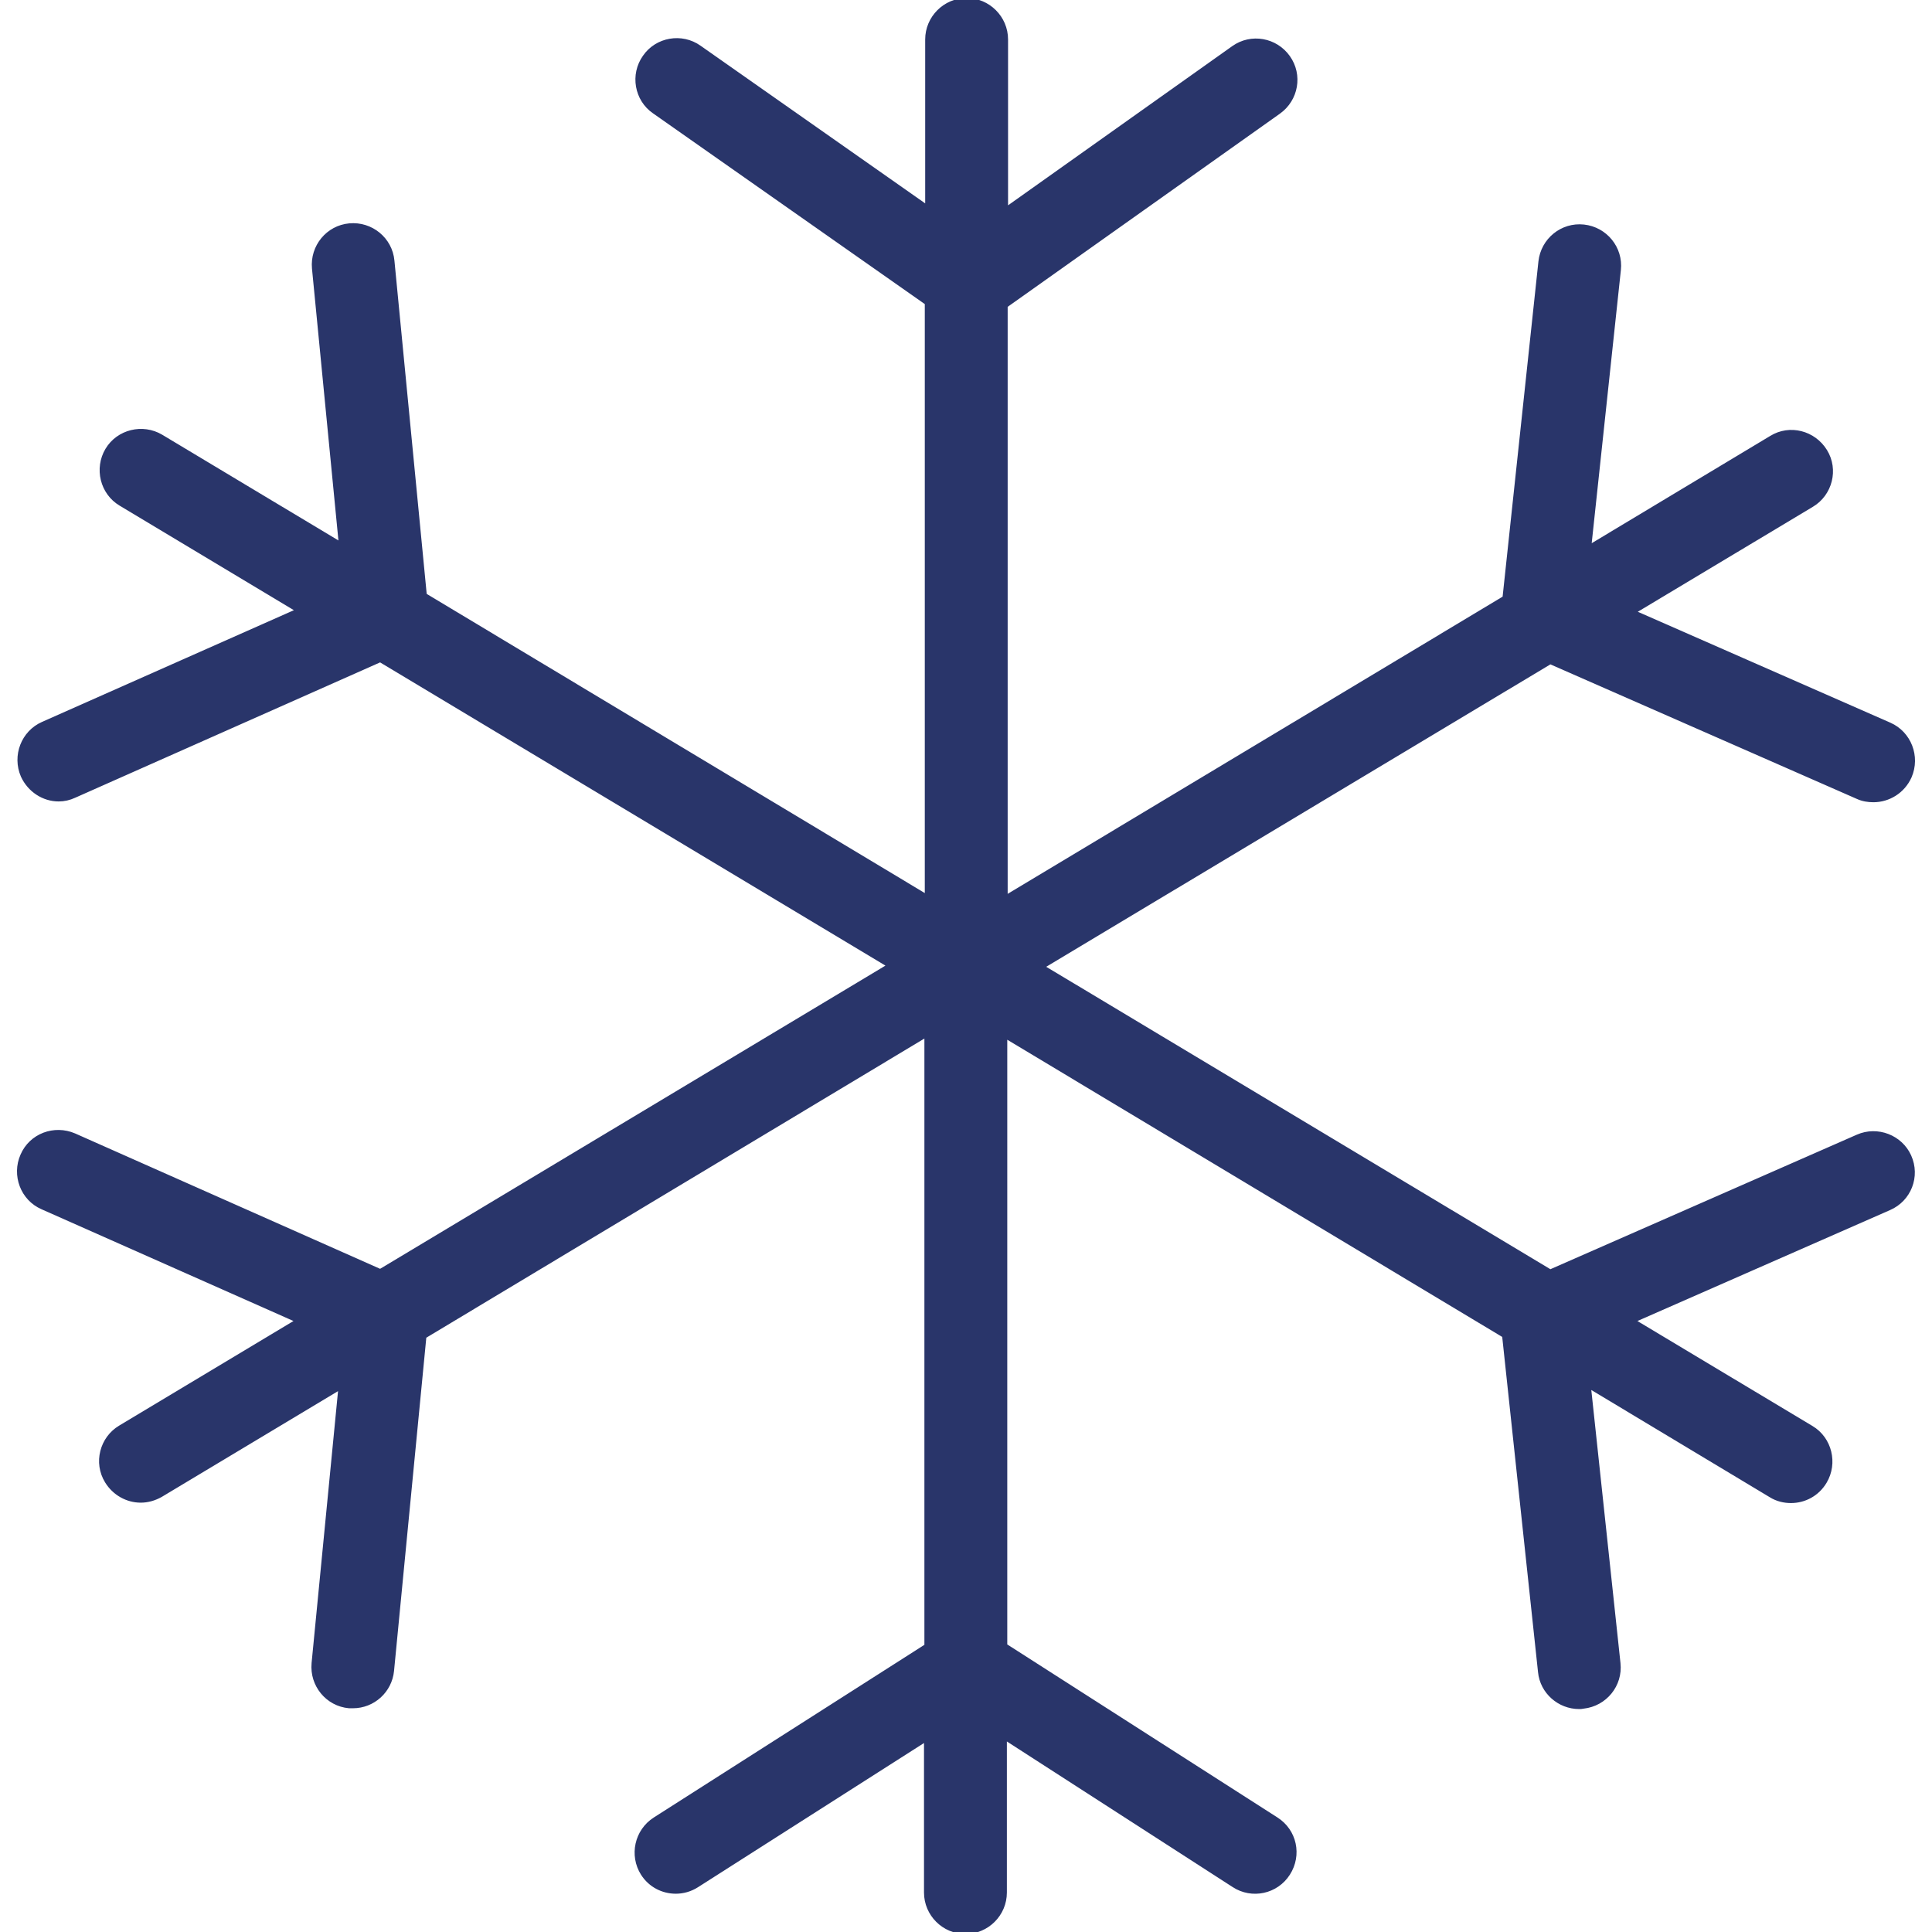<!DOCTYPE svg PUBLIC "-//W3C//DTD SVG 1.1//EN" "http://www.w3.org/Graphics/SVG/1.1/DTD/svg11.dtd">
<!-- Uploaded to: SVG Repo, www.svgrepo.com, Transformed by: SVG Repo Mixer Tools -->
<svg fill="#29356a" height="800px" width="800px" version="1.1" id="Layer_1" xmlns="http://www.w3.org/2000/svg" xmlns:xlink="http://www.w3.org/1999/xlink" viewBox="0 0 489.6 489.6" xml:space="preserve" stroke="#29356a">
<g id="SVGRepo_bgCarrier" stroke-width="0"/>
<g id="SVGRepo_tracerCarrier" stroke-linecap="round" stroke-linejoin="round"/>
<g id="SVGRepo_iconCarrier"> <g> <g> <path d="M470.758,288L470.758,288l-77.9,34.2l-128.7-77.2l128.7-77.2l77.9,34.2c1.3,0.6,2.7,0.8,4,0.8c3.8,0,7.5-2.2,9.2-6 c2.2-5.1-0.1-11-5.1-13.2l-64.9-28.5l45.2-27.1c4.7-2.8,6.3-9,3.4-13.7c-2.9-4.7-9-6.3-13.7-3.4l-46.1,27.7l7.5-70.2 c0.6-5.5-3.4-10.4-8.9-11s-10.4,3.4-11,8.9l-9.1,85.2l-126.4,75.9V77.5l69.2-49.1c4.5-3.2,5.6-9.4,2.4-13.9s-9.4-5.6-13.9-2.4 l-57.6,40.9V10c0-5.5-4.5-10-10-10s-10,4.5-10,10v42.5l-57.7-40.5c-4.5-3.2-10.8-2.1-13.9,2.4c-3.2,4.5-2.1,10.8,2.4,13.9 l69.1,48.5v150.4l-127.2-76.4l-8.2-84.7c-0.5-5.5-5.4-9.5-10.9-9s-9.5,5.4-9,10.9l6.8,69.9l-45.5-27.3c-4.7-2.8-10.9-1.3-13.7,3.4 c-2.8,4.7-1.3,10.9,3.4,13.7l45,27l-64.7,28.7c-5,2.2-7.3,8.1-5.1,13.2c1.7,3.7,5.3,6,9.1,6c1.4,0,2.7-0.3,4-0.9l77.5-34.4 l129,77.4l-129,77.4l-77.5-34.4c-5.1-2.2-11,0-13.2,5.1c-2.2,5,0,11,5.1,13.2l64.7,28.7l-45,27c-4.7,2.8-6.3,9-3.4,13.7 c1.9,3.1,5.2,4.9,8.6,4.9c1.8,0,3.5-0.5,5.1-1.4l45.5-27.3l-6.8,69.9c-0.5,5.5,3.5,10.4,9,10.9c0.3,0,0.7,0,1,0 c5.1,0,9.4-3.9,9.9-9l8.2-84.7l127.2-76.4v154.8l-68.8,43.9c-4.7,3-6,9.2-3.1,13.8c1.9,3,5.1,4.6,8.4,4.6c1.8,0,3.7-0.5,5.4-1.6 l58-37v38.8c0,5.5,4.5,10,10,10s10-4.5,10-10v-39.2l58,37.4c4.6,3,10.8,1.7,13.8-3c3-4.7,1.7-10.8-3-13.8l-68.7-44V262.6 l126.4,75.9l9.1,85.2c0.5,5.1,4.9,8.9,9.9,8.9c0.4,0,0.7,0,1.1-0.1c5.5-0.6,9.5-5.5,8.9-11l-7.5-70.2l46.1,27.7 c1.6,1,3.4,1.4,5.1,1.4c3.4,0,6.7-1.7,8.6-4.9c2.8-4.7,1.3-10.9-3.4-13.7l-45.2-27.1l64.9-28.5c5.1-2.2,7.4-8.1,5.1-13.2 C481.658,288.1,475.758,285.8,470.758,288z"/> </g> </g> </g>
</svg>